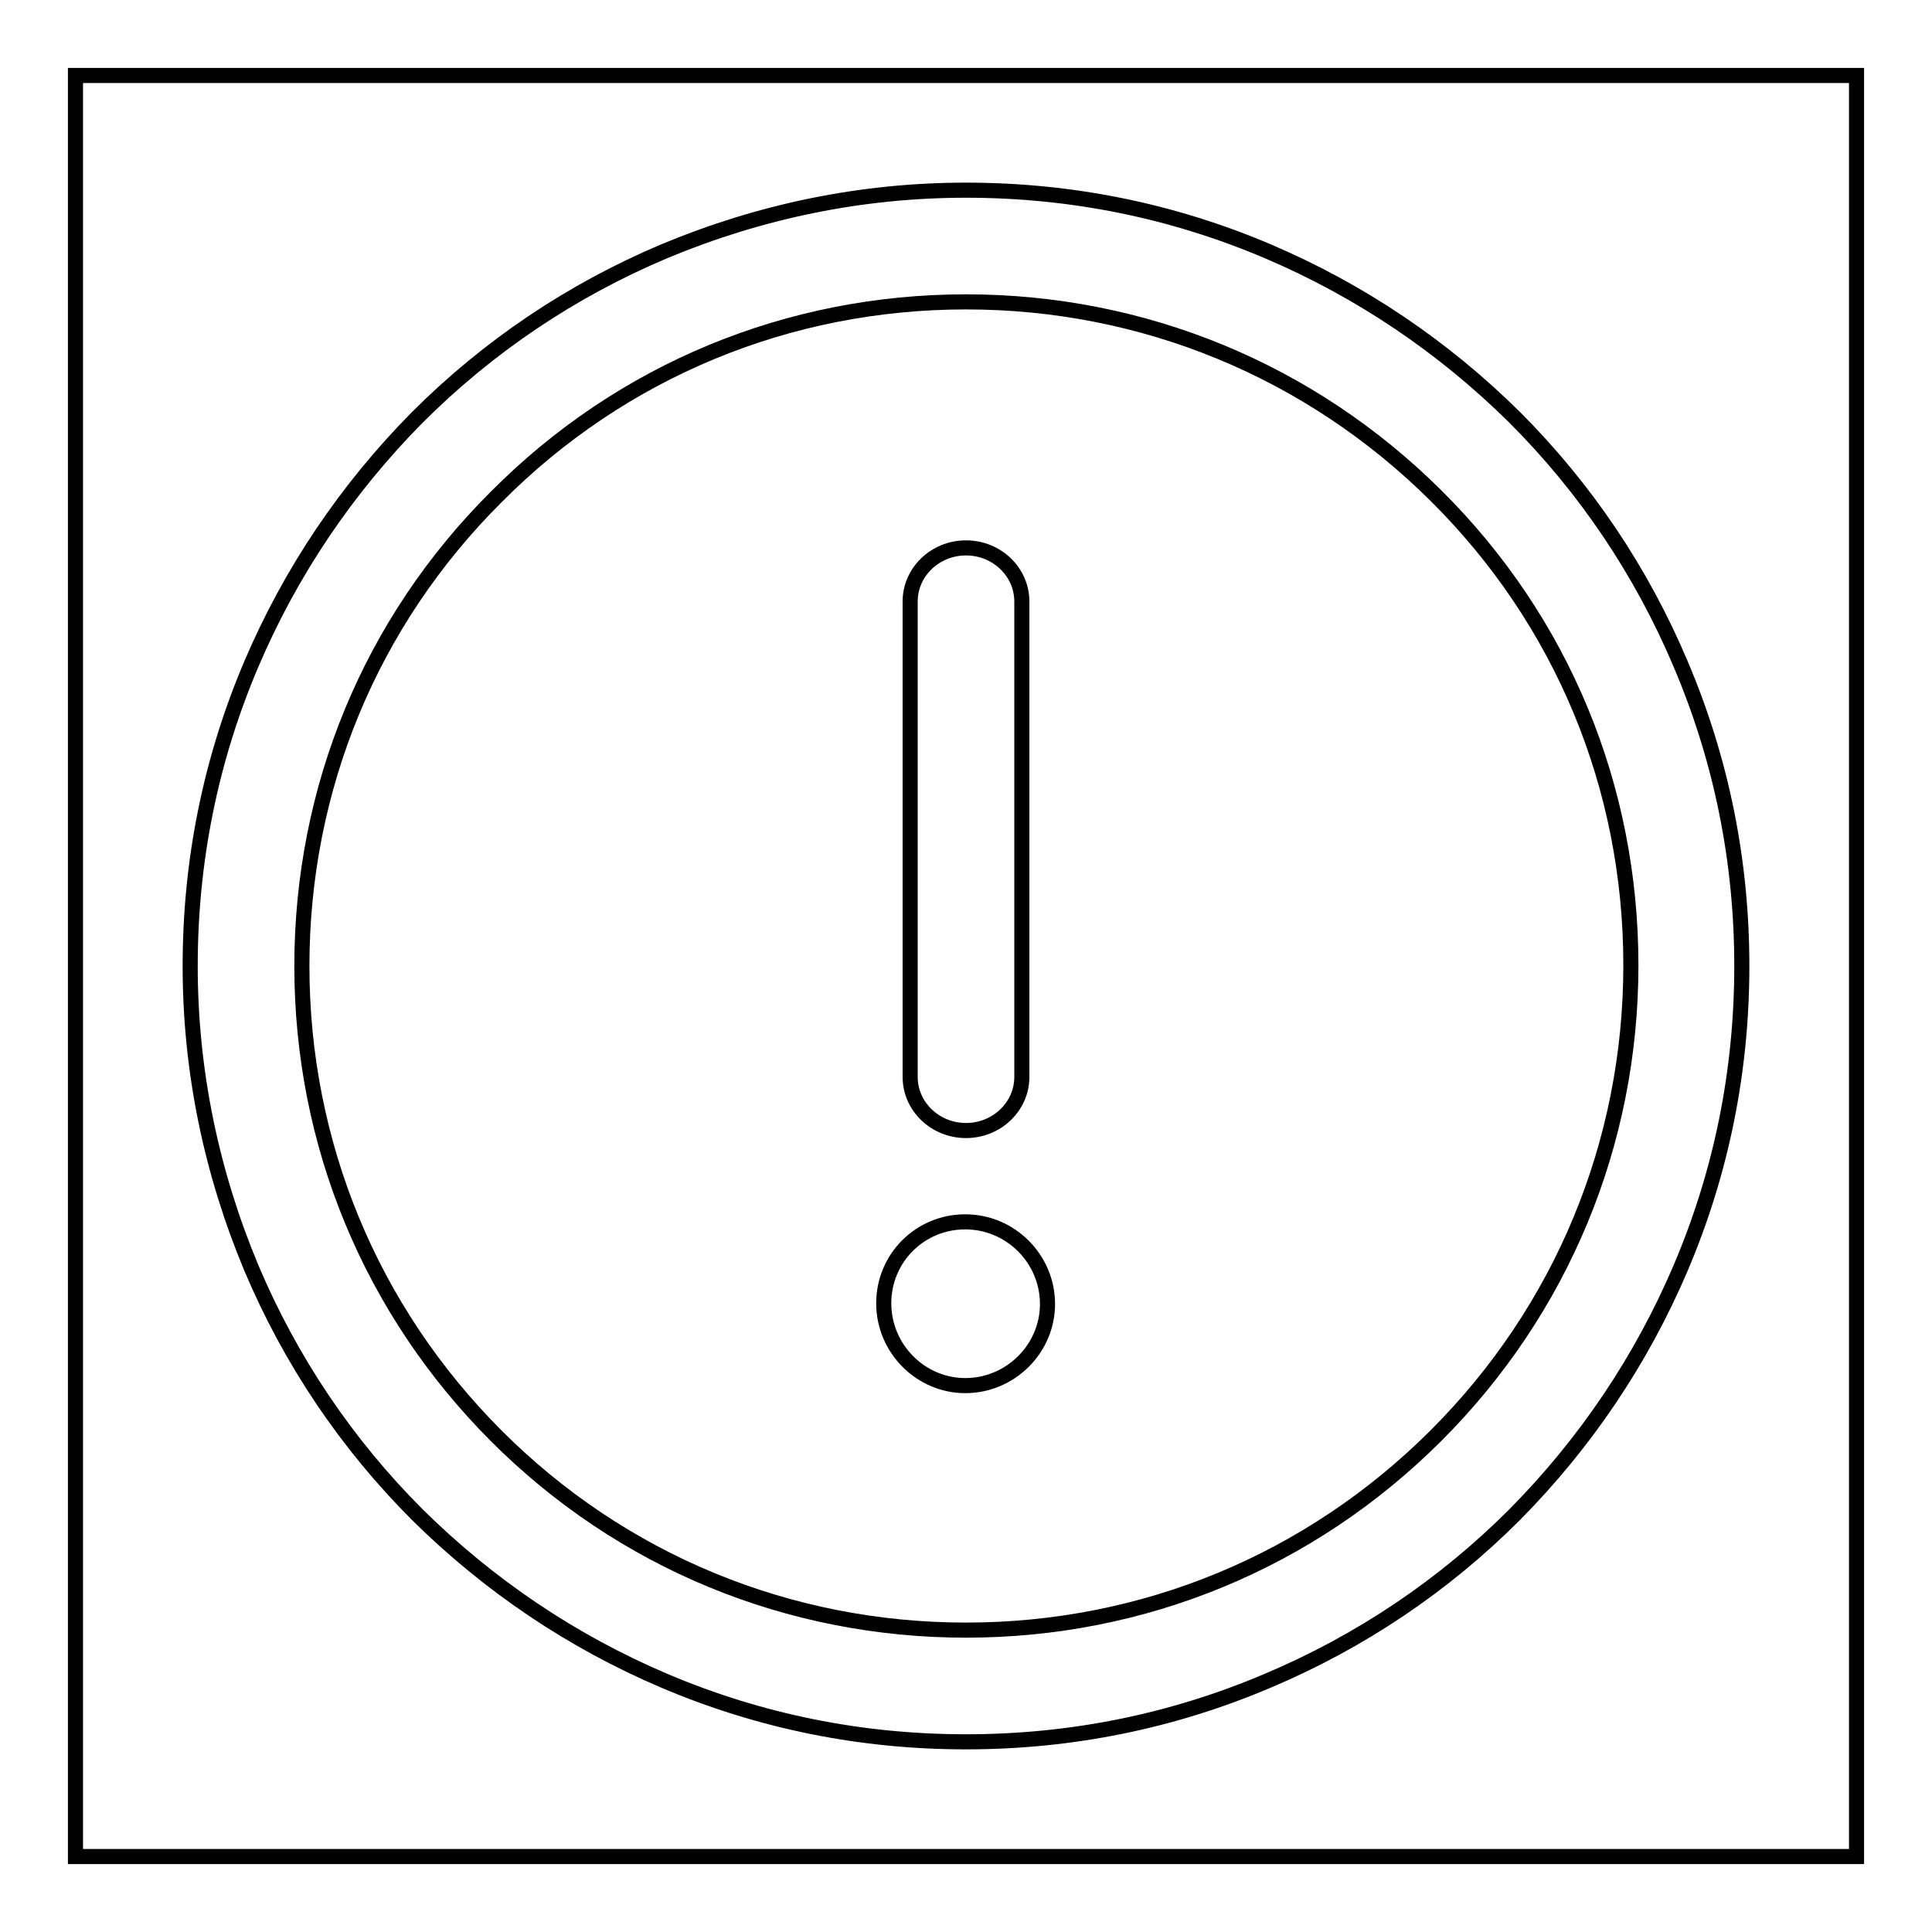 <?xml version="1.0" encoding="utf-8"?>
<!-- Svg Vector Icons : http://www.onlinewebfonts.com/icon -->
<!DOCTYPE svg PUBLIC "-//W3C//DTD SVG 1.1//EN" "http://www.w3.org/Graphics/SVG/1.1/DTD/svg11.dtd">
<svg version="1.1" xmlns="http://www.w3.org/2000/svg" xmlns:xlink="http://www.w3.org/1999/xlink" x="0px" y="0px" viewBox="0 0 256 256" enable-background="new 0 0 256 256" xml:space="preserve">
<g> <path stroke-width="2" fill-opacity="0" stroke="#000000"  d="M10,10h236v236H10V10z"/> <path stroke-width="2" fill-opacity="0" stroke="#000000"  d="M128,230.8c-13.9,0-27.3-2.7-40-8.1c-12.2-5.2-23.2-12.6-32.7-22c-9.4-9.4-16.8-20.4-22-32.7 c-5.3-12.7-8.1-26.1-8.1-40s2.7-27.3,8.1-40c5.2-12.2,12.6-23.2,22-32.7c9.4-9.4,20.4-16.8,32.7-22c12.7-5.3,26.1-8.1,40-8.1 s27.3,2.7,40,8.1c12.2,5.2,23.2,12.6,32.7,22c9.4,9.4,16.8,20.4,22,32.7c5.4,12.7,8.1,26.1,8.1,40c0,13.9-2.7,27.3-8.1,40 c-5.2,12.2-12.6,23.2-22,32.7c-9.4,9.4-20.4,16.8-32.7,22C155.3,228.1,141.9,230.8,128,230.8z M128,40c-23.5,0-45.6,9.1-62.2,25.8 C49.1,82.4,40,104.5,40,128s9.1,45.6,25.8,62.3C82.4,206.9,104.5,216,128,216s45.6-9.1,62.3-25.8c16.6-16.6,25.8-38.7,25.8-62.3 s-9.1-45.6-25.8-62.2C173.6,49.1,151.5,40,128,40z"/> <path stroke-width="2" fill-opacity="0" stroke="#000000"  d="M117.1,172.7c0,6,4.9,10.9,10.8,10.9c6,0,10.9-4.9,10.9-10.8c0,0,0,0,0,0c0-6-4.9-10.9-10.9-10.9 S117.1,166.7,117.1,172.7L117.1,172.7z"/> <path stroke-width="2" fill-opacity="0" stroke="#000000"  d="M128,149.8c-4.1,0-7.4-3.2-7.4-7.1v-63c0-3.9,3.3-7.1,7.4-7.1s7.4,3.2,7.4,7.1v63 C135.4,146.6,132.1,149.8,128,149.8z"/></g>
</svg>